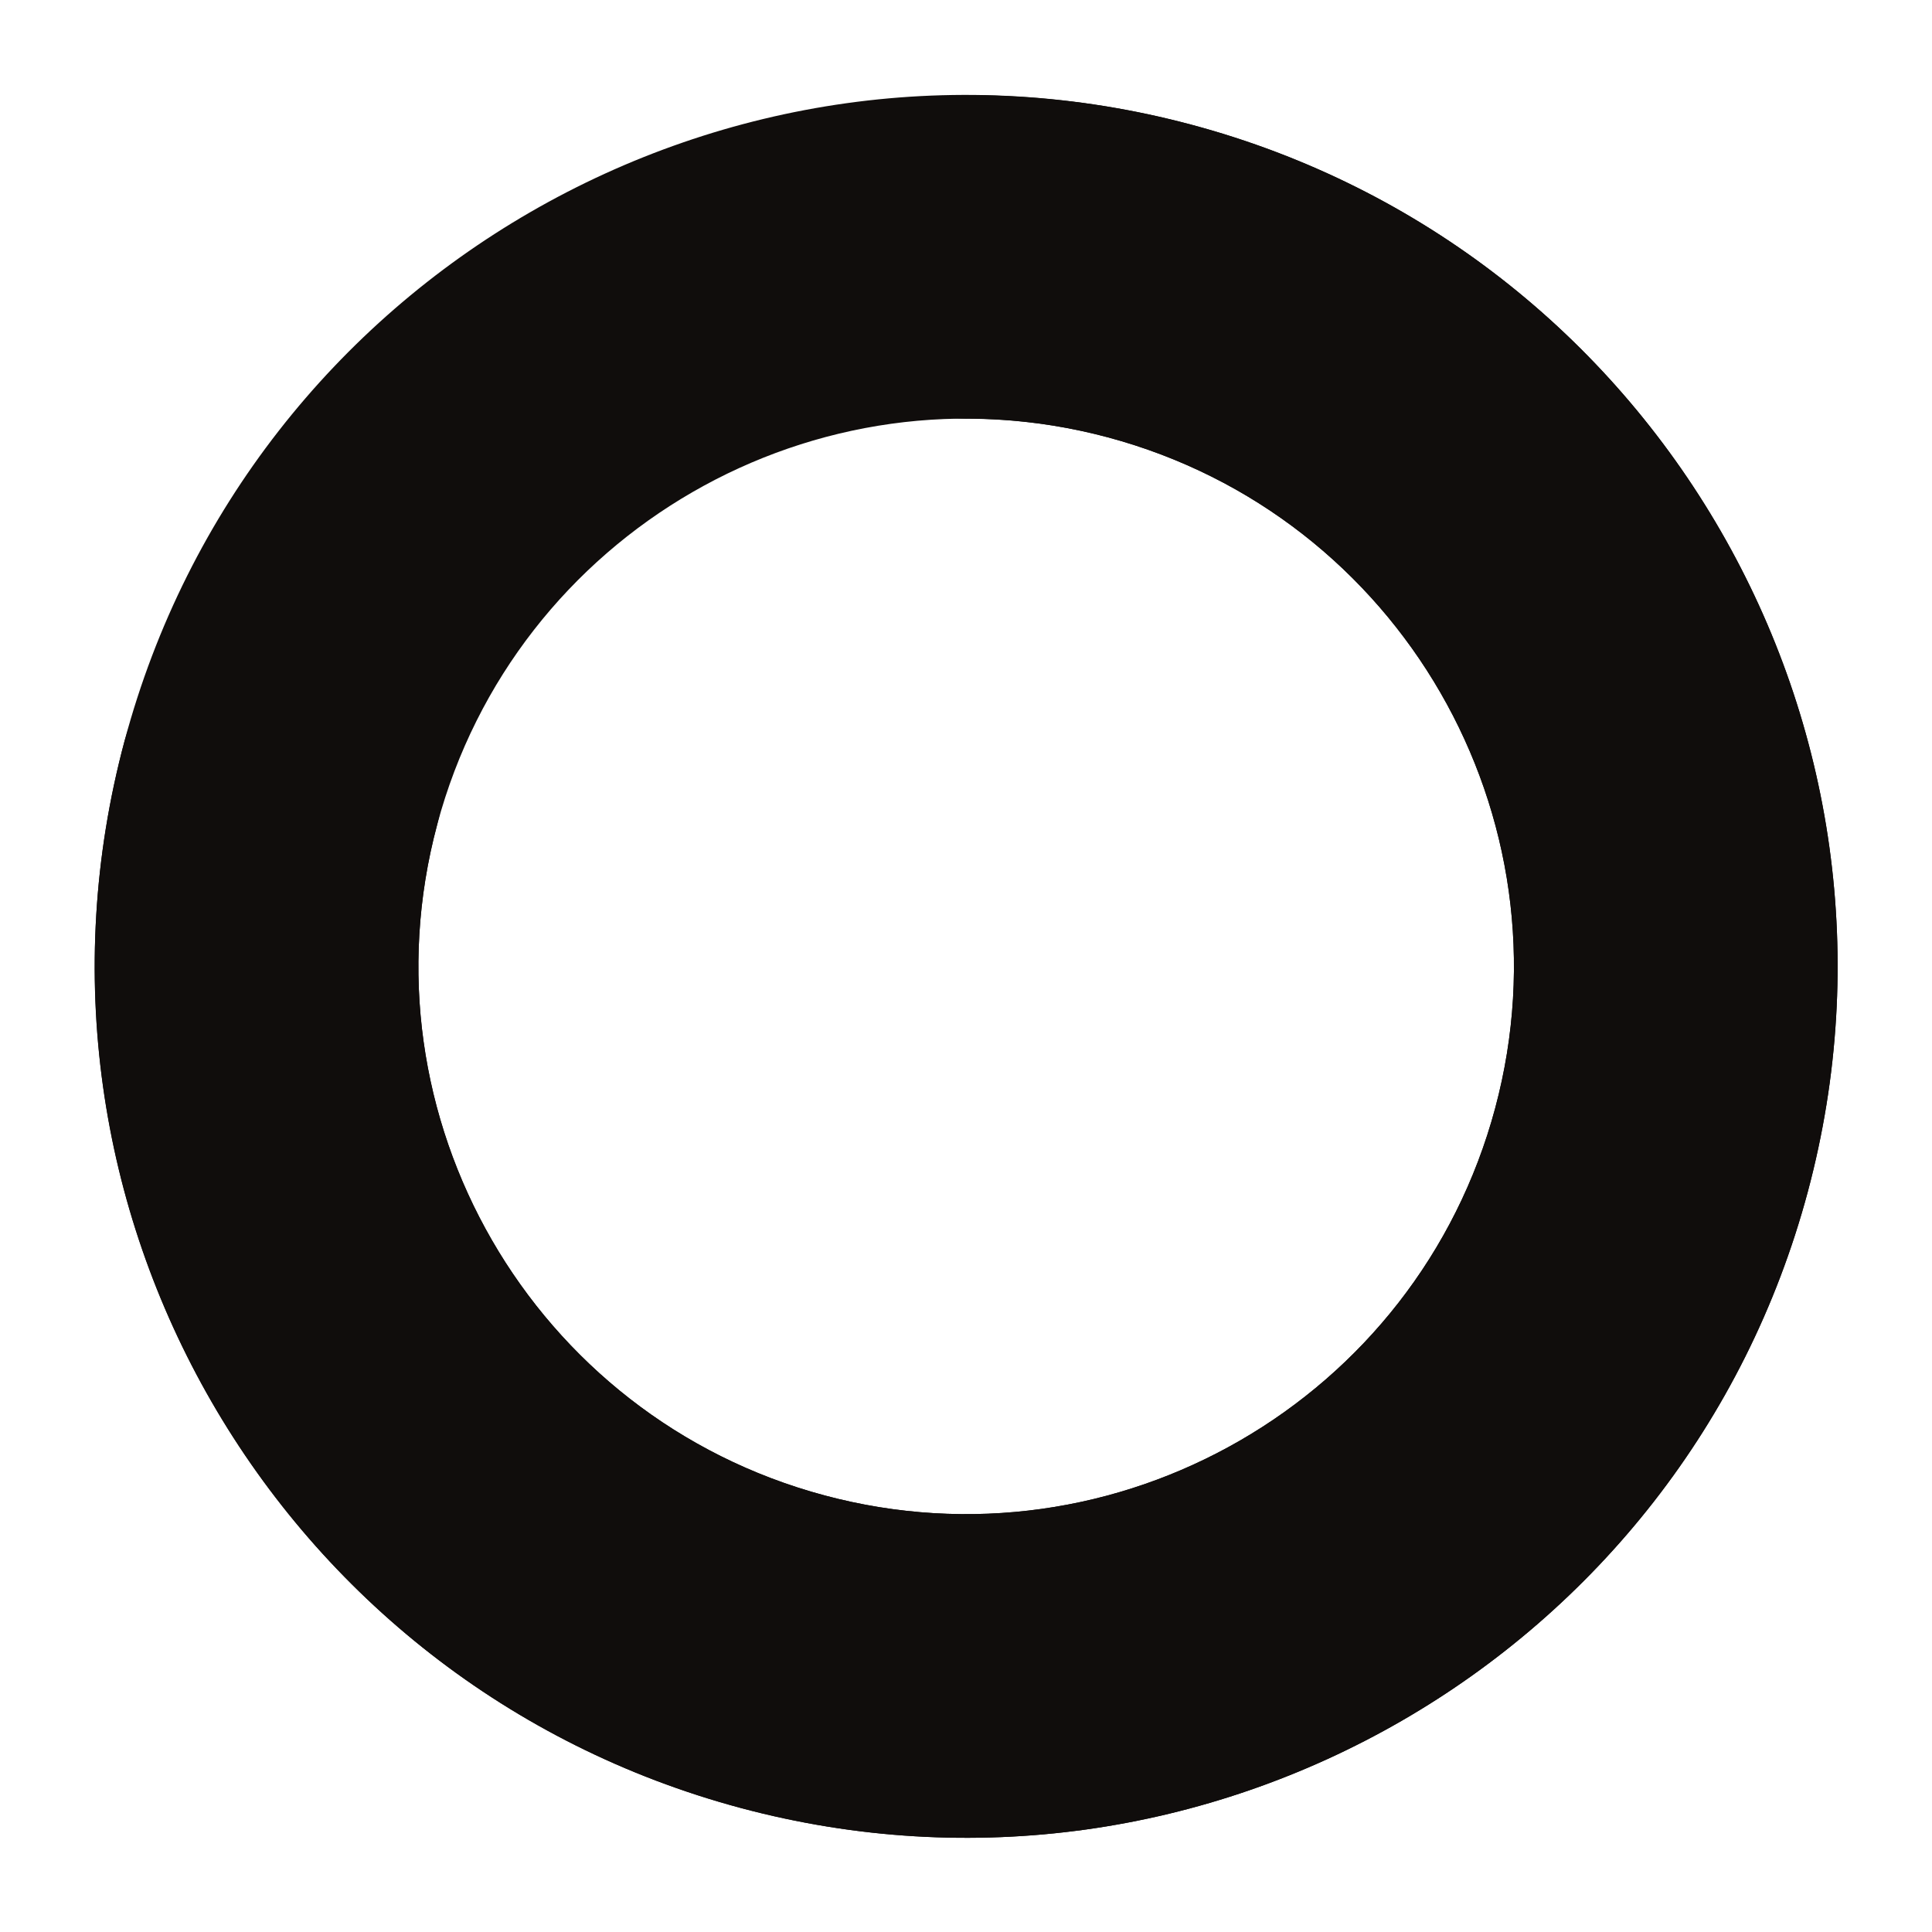 <?xml version="1.0" encoding="UTF-8" standalone="no"?><svg xmlns="http://www.w3.org/2000/svg" xmlns:xlink="http://www.w3.org/1999/xlink" clip-rule="evenodd" fill="#000000" fill-rule="evenodd" height="179.1" preserveAspectRatio="xMidYMid meet" stroke-linejoin="round" stroke-miterlimit="2" version="1" viewBox="-8.4 -8.5 179.1 179.1" width="179.1" zoomAndPan="magnify"><g><g><g id="change1_1"><path d="M111.58,840.732C154.639,852.269 198.965,826.678 210.502,783.619C222.04,740.56 196.449,696.234 153.39,684.696C110.33,673.159 66.005,698.75 54.467,741.809C42.93,784.868 68.521,829.194 111.58,840.732ZM119.345,811.754C92.279,804.502 76.193,776.64 83.445,749.574C90.697,722.508 118.559,706.422 145.625,713.674C172.691,720.926 188.777,748.788 181.525,775.854C174.272,802.92 146.41,819.006 119.345,811.754Z" fill="#100d0c" transform="translate(-51.318 -681.63)"/></g><g id="change2_1"><path d="M45.467,835.809C33.922,878.897 59.492,923.186 102.58,934.732C145.639,946.269 189.965,920.678 201.502,877.619C213.04,834.56 187.449,790.234 144.39,778.696C137.572,776.869 130.543,775.944 123.485,775.944C115.206,775.944 108.485,782.665 108.485,790.944C108.485,799.223 115.206,805.944 123.485,805.944C127.922,805.944 132.339,806.526 136.625,807.674C163.691,814.926 179.777,842.788 172.525,869.854C165.272,896.92 137.41,913.006 110.345,905.754C83.261,898.497 67.188,870.658 74.445,843.574C76.588,835.577 71.835,827.345 63.838,825.203C55.842,823.06 47.61,827.813 45.467,835.809Z" fill="#100d0c" transform="translate(-42.318 -775.63)"/></g></g></g></svg>